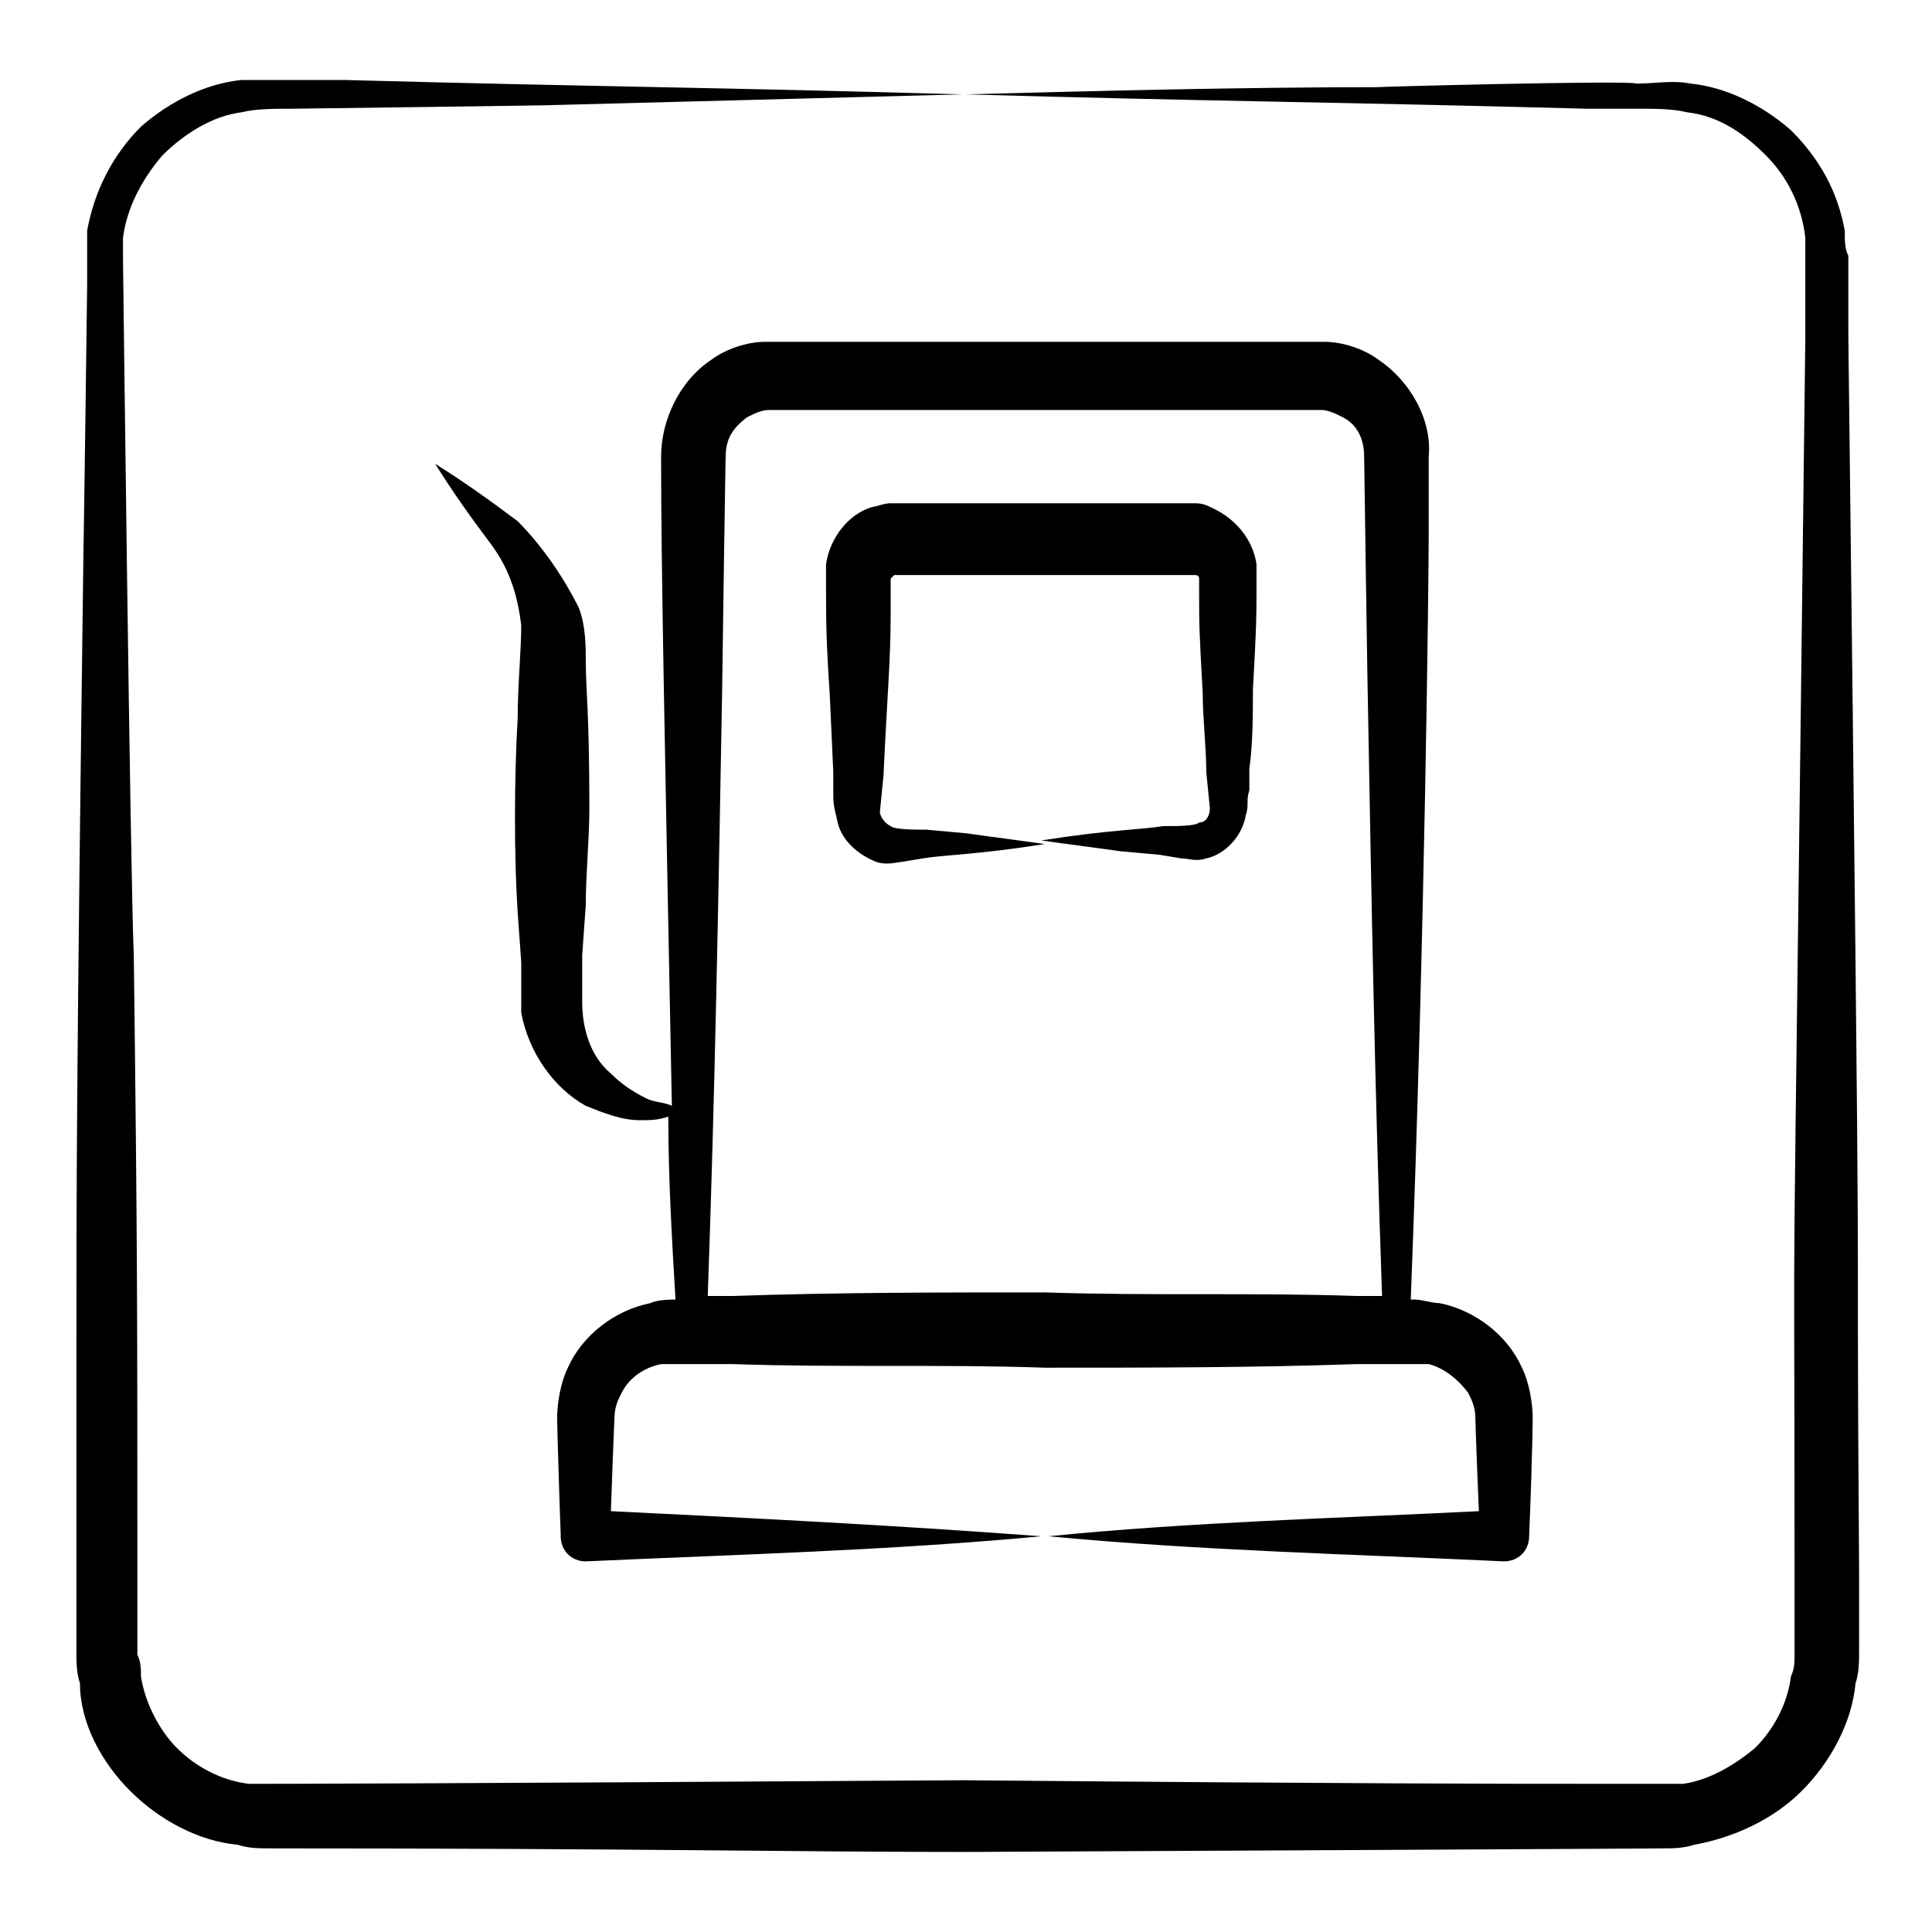<?xml version="1.0" encoding="UTF-8"?>
<!-- Uploaded to: ICON Repo, www.iconrepo.com, Generator: ICON Repo Mixer Tools -->
<svg fill="#000000" width="800px" height="800px" version="1.1" viewBox="144 144 512 512" xmlns="http://www.w3.org/2000/svg">
 <g>
  <path d="m178.51 618.63c7.606 7.606 18.062 13.309 28.516 14.258 2.852 0.949 5.703 0.949 8.555 0.949 98.859 0 135.93 0.949 184.41 0.949 5.703 0 193.92-0.949 184.41-0.949 2.852 0 5.703 0 8.555-0.949 10.457-1.902 20.914-6.652 28.516-14.258 7.606-7.606 13.309-18.062 14.258-28.516 0.949-2.852 0.949-5.703 0.949-8.555v-20.914c-0.949-134.03 0.949-8.555-2.852-327.95v-20.914c-0.945-1.898-0.945-3.801-0.945-6.652-1.902-10.457-6.652-19.012-14.258-26.617-7.606-6.652-17.109-11.406-26.617-12.359-4.754-0.949-9.504 0-14.258 0-1.902-0.949-73.195 0.953-68.441 0.953-36.121 0-73.195 0.949-109.32 1.902 67.492 1.902 92.207 1.902 164.45 3.801h13.309c4.754 0 9.504 0 13.309 0.949 8.555 0.949 15.211 5.703 20.914 11.406 5.703 5.703 9.504 13.309 10.457 21.863v5.703 20.914c-3.801 318.45-2.852 193.92-2.852 327.95v20.914c0 1.902 0 3.801-0.949 5.703-0.949 7.606-4.754 14.258-9.504 19.012-5.703 4.754-12.359 8.555-19.012 9.504h-5.703-20.914c-19.012 0-57.984 0-164.45-0.949-144.5 0.949-184.42 0.949-183.47 0.949h-5.703c-7.606-0.949-14.258-4.754-19.012-9.504-4.754-4.754-8.555-12.359-9.504-19.012 0-1.902 0-3.801-0.949-5.703v-20.914c0-69.395 0-88.406-0.949-164.45-0.957-21.863-2.859-185.37-2.859-184.41v-5.703c0.949-7.606 4.754-15.211 10.457-21.863 5.703-5.703 13.309-10.457 20.914-11.406 3.801-0.949 8.555-0.949 13.309-0.949 1.902 0 73.195-0.949 68.441-0.949 36.121-0.949 73.195-1.902 109.32-2.852-66.539-1.906-92.207-1.906-163.5-3.809h-13.309-14.258c-9.504 0.949-19.012 5.703-26.617 12.359-7.606 7.606-12.355 17.109-14.258 27.566v7.606 6.652c0 1.902-0.949 72.246-0.949 68.441-1.902 144.49-1.902 169.2-1.902 218.63v68.441 6.652c0 2.852 0 5.703 0.949 8.555 0 10.461 5.703 20.918 13.309 28.523z"/>
  <path d="m363.88 327.75 0.949 20.914v5.703c0 1.902 0 2.852 0.949 6.652 0.949 5.703 5.703 9.504 10.457 11.406 2.852 0.949 5.703 0 6.652 0l5.703-0.949c5.703-0.949 14.258-0.949 32.32-3.801-6.652-0.949-14.258-1.902-20.914-2.852l-10.457-0.949c-2.852 0-8.555 0-9.504-0.949-1.902-0.949-2.852-2.852-2.852-3.801l0.949-9.504c0.949-20.914 1.902-30.418 1.902-42.777v-5.703-3.801l0.949-0.949h79.852s0.949 0 0.949 0.949v3.801c0 8.555 0 9.504 0.949 26.617 0 6.652 0.949 14.258 0.949 20.914l0.949 9.504c0 1.902-0.949 3.801-2.852 3.801-0.949 0.949-5.703 0.949-9.504 0.949-5.703 0.949-14.258 0.949-32.32 3.801 6.652 0.949 14.258 1.902 20.914 2.852l10.457 0.949 5.703 0.949c1.902 0 3.801 0.949 6.652 0 4.754-0.949 9.504-5.703 10.457-11.406 0.949-2.852 0-3.801 0.949-6.652v-5.703c0.949-6.652 0.949-14.258 0.949-20.914 0.949-17.109 0.949-19.012 0.949-26.617v-6.652c-0.949-6.652-5.703-12.359-12.359-15.211-1.902-0.949-2.852-0.949-4.754-0.949h-2.852-16.16-20.914-37.074-2.852c-1.902 0-3.801 0.949-4.754 0.949-6.652 1.902-11.406 8.555-12.359 15.211v6.652c0.02 8.555 0.02 13.309 0.969 27.566z"/>
  <path d="m281.18 282.12c-7.606-5.703-14.258-10.457-21.863-15.211 4.754 7.606 9.504 14.258 15.211 21.863 4.754 6.652 6.652 13.309 7.606 20.914 0 6.652-0.949 16.16-0.949 24.715-0.949 16.16-0.949 37.074 0 51.332l0.949 13.309v13.305c1.902 10.457 8.555 19.961 17.109 24.715 4.754 1.902 9.504 3.801 14.258 3.801 2.852 0 4.754 0 7.606-0.949 0 16.16 0.949 32.32 1.902 48.48-0.949 0-4.754 0-6.652 0.949-9.504 1.902-18.062 8.555-21.863 17.109-1.902 3.801-2.852 9.504-2.852 13.309 0 2.852 0.949 32.32 0.949 30.418v0.949c0 3.801 2.852 6.652 6.652 6.652 41.824-1.902 79.848-2.852 120.72-6.652-38.023-2.852-75.098-4.754-114.07-6.652 0-0.949 0.949-25.664 0.949-24.715 0-2.852 0.949-4.754 1.902-6.652 1.902-3.801 5.703-6.652 10.457-7.606h8.555 10.457c27.566 0.949 55.133 0 82.699 0.949 27.566 0 55.133 0 82.699-0.949h10.457 8.555c3.801 0.949 7.606 3.801 10.457 7.606 0.949 1.902 1.902 3.801 1.902 6.652 0 1.902 0.949 25.664 0.949 24.715-38.023 1.902-76.047 2.852-114.07 6.652 39.926 3.801 80.801 4.754 120.72 6.652 3.801 0 6.652-2.852 6.652-6.652 0.949-22.812 0.949-32.32 0.949-31.371 0-3.801-0.949-9.504-2.852-13.309-3.801-8.555-12.359-15.211-21.863-17.109-1.902 0-4.754-0.949-6.652-0.949h-0.949c3.801-97.91 4.754-192.97 4.754-202.47v-20.914c0.949-9.504-4.754-19.961-13.309-25.664-3.801-2.852-9.504-4.754-14.258-4.754h-5.703-26.617-41.824-68.441-5.703c-4.754 0-10.457 1.902-14.258 4.754-8.555 5.703-13.309 16.16-13.309 25.664 0 29.469 0.949 75.098 2.852 172.05-1.902-0.949-4.754-0.949-6.652-1.902-3.801-1.902-6.652-3.801-9.504-6.652-5.703-4.754-7.606-12.359-7.606-19.012v-12.355l0.949-13.309c0-8.555 0.949-17.109 0.949-25.664 0-25.664-0.949-31.371-0.949-38.973 0-3.801 0-9.504-1.902-14.258-3.805-7.602-9.508-16.156-16.16-22.812zm55.133-17.109c0-4.754 1.902-7.606 5.703-10.457 1.902-0.949 3.801-1.902 5.703-1.902h4.754 68.441 62.738 5.703 4.754c1.902 0 3.801 0.949 5.703 1.902 3.801 1.902 5.703 5.703 5.703 10.457 0 1.902 0.949 64.641 0.949 62.738 0.949 53.234 1.902 106.46 3.801 159.7h-6.652c-27.566-0.949-55.133 0-82.699-0.949-27.566 0-55.133 0-82.699 0.949h-6.652c1.902-53.234 2.852-106.46 3.801-159.7 0-1.902 0.949-66.539 0.949-62.738z"/>
 </g>
</svg>